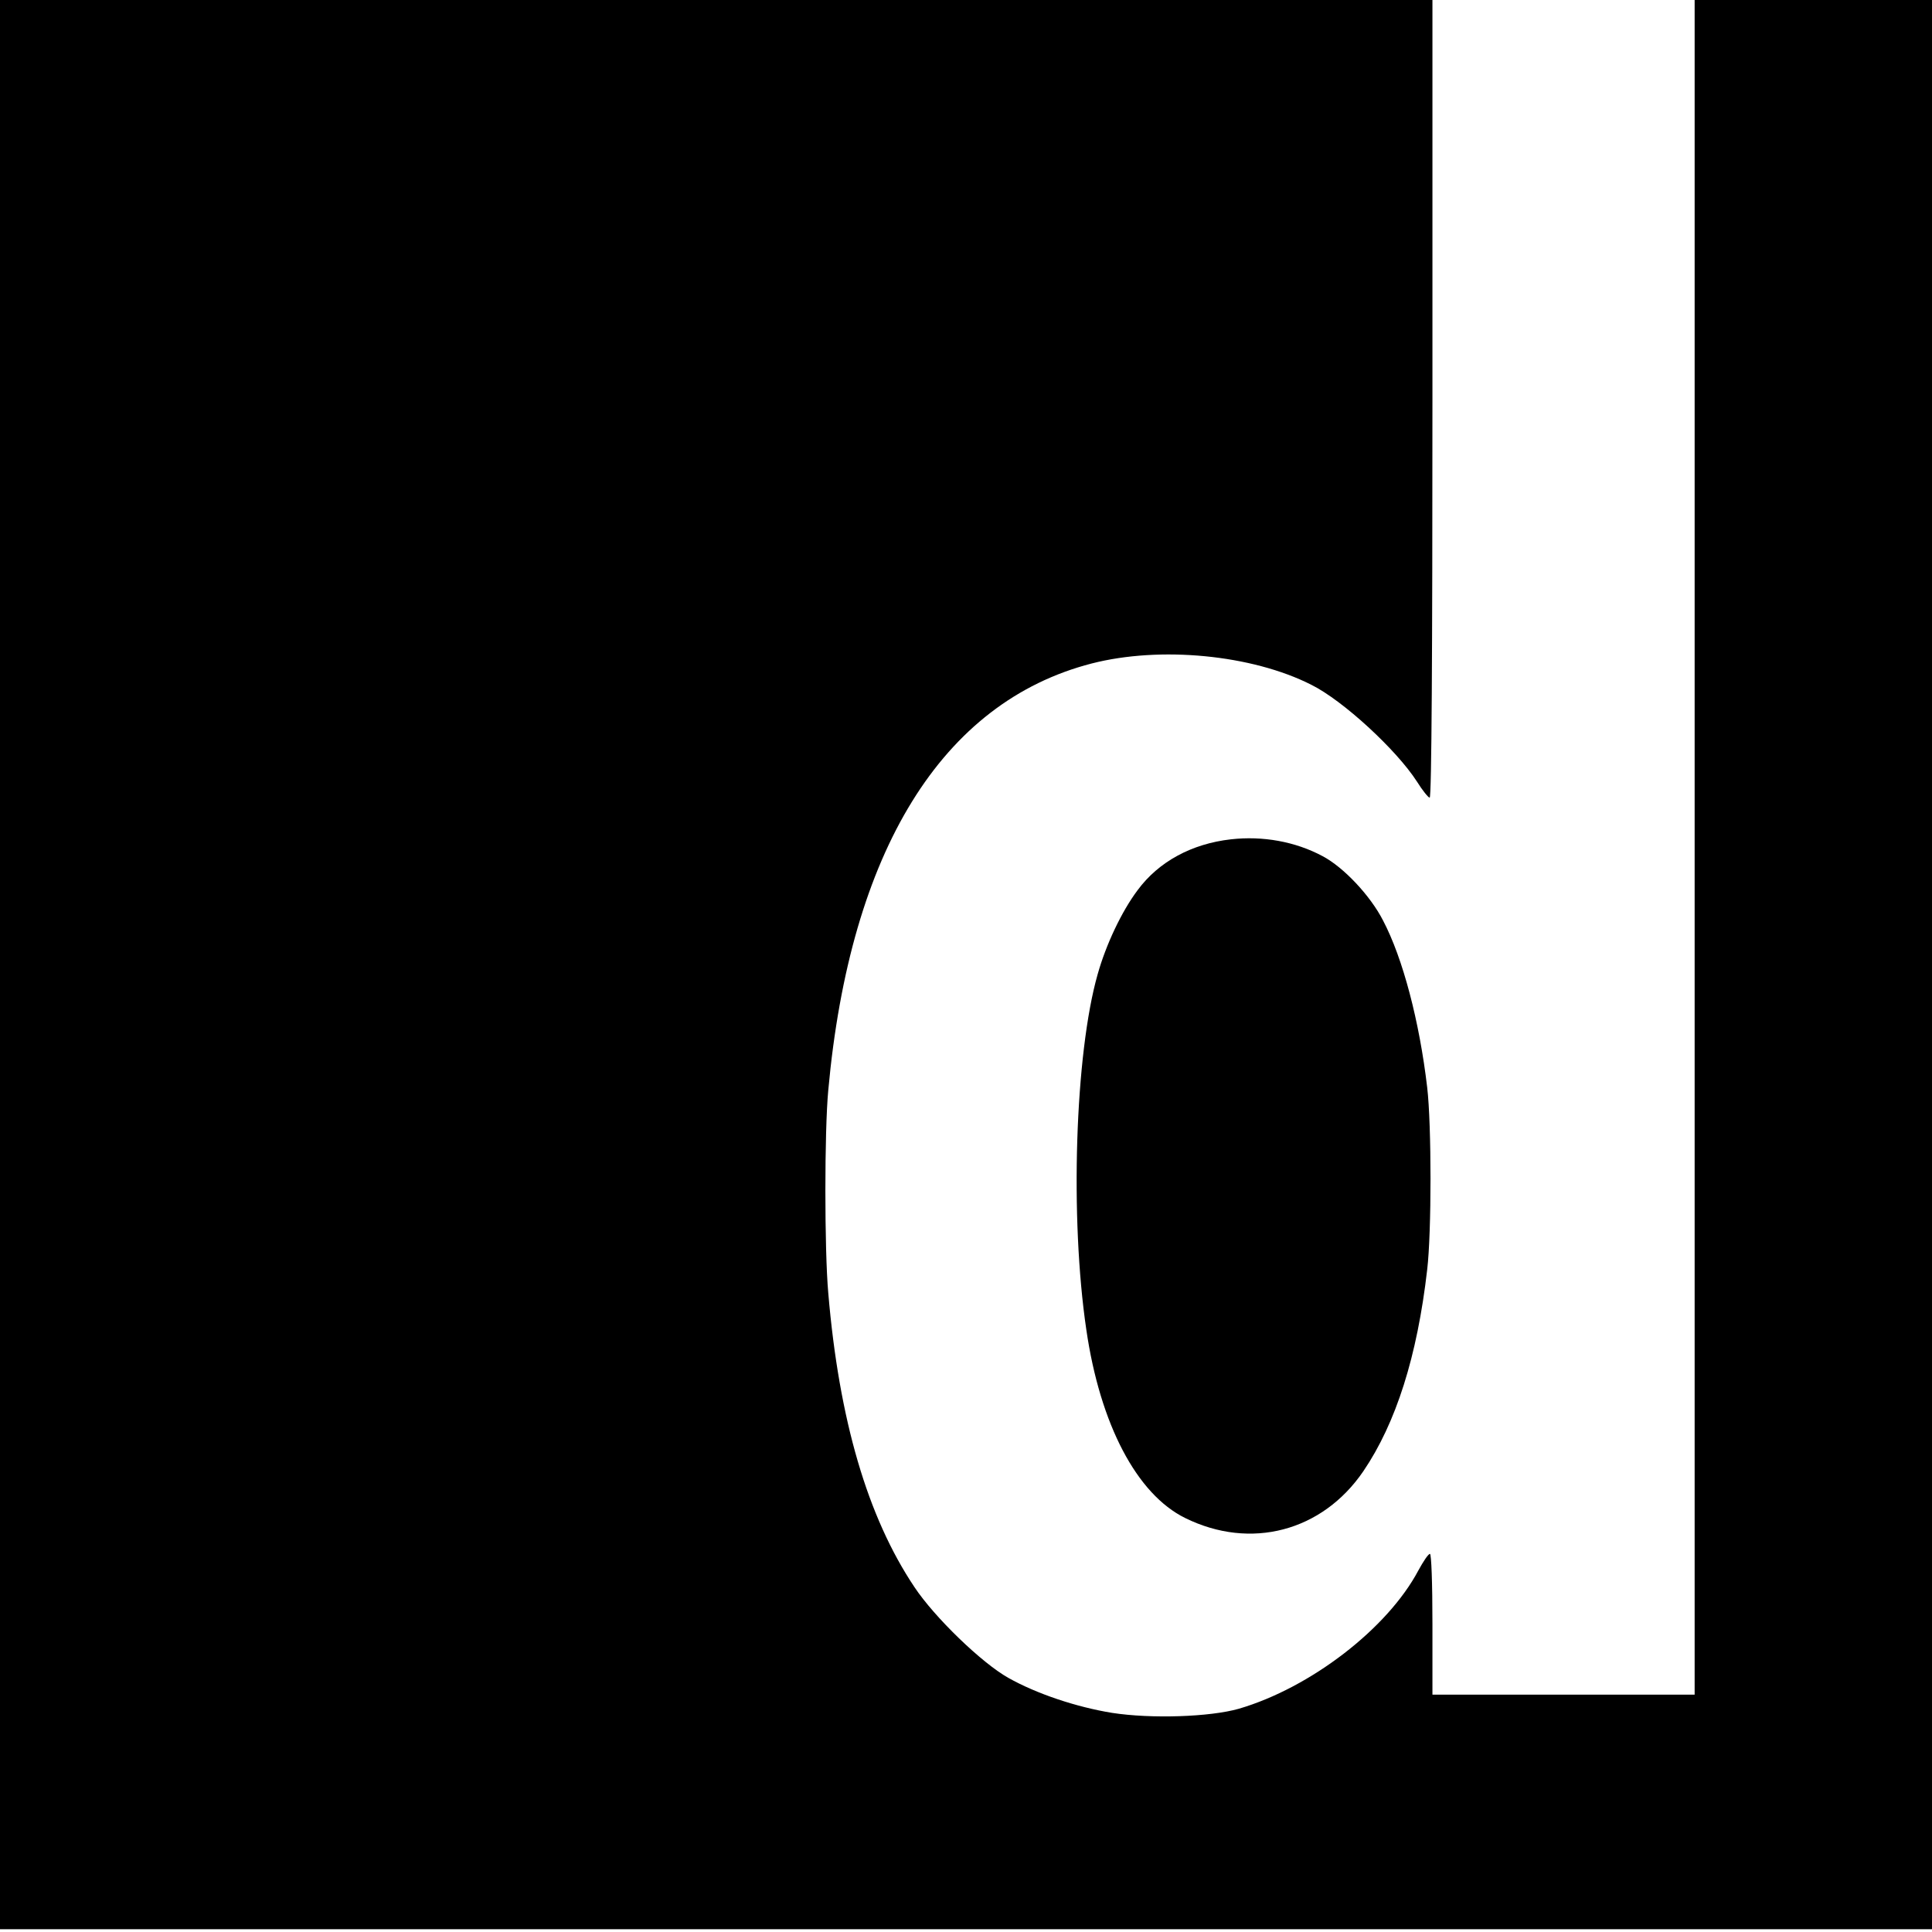 <?xml version="1.0" standalone="no"?>
<!DOCTYPE svg PUBLIC "-//W3C//DTD SVG 20010904//EN"
 "http://www.w3.org/TR/2001/REC-SVG-20010904/DTD/svg10.dtd">
<svg version="1.0" xmlns="http://www.w3.org/2000/svg"
 width="700pt" height="700pt" viewBox="0 0 700 700"
 preserveAspectRatio="xMidYMid meet">
<g transform="translate(0,700) scale(0.1,-0.1)"
fill="#000000" stroke="none">
<path d="M0 3505 l0 -3495 3500 0 3500 0 0 3495 0 3495 -430 0 -430 0 0 -3070
0 -3070 -475 0 -475 0 0 255 c0 153 -4 255 -9 255 -6 0 -24 -27 -42 -60 -112
-211 -391 -425 -650 -501 -105 -30 -318 -37 -460 -15 -129 21 -273 69 -376
127 -96 54 -267 219 -340 329 -170 254 -273 606 -312 1065 -14 156 -14 588 0
735 79 867 412 1406 954 1546 249 64 581 32 796 -77 115 -57 309 -236 383
-351 20 -32 41 -58 46 -58 7 0 10 519 10 1445 l0 1445 -2595 0 -2595 0 0
-3495z"/>
<path d="M4460 3959 c-142 -16 -262 -81 -338 -184 -58 -77 -115 -198 -145
-305 -82 -288 -101 -883 -41 -1288 50 -343 183 -596 358 -682 237 -117 497
-49 646 170 118 174 195 416 231 730 16 135 16 524 0 660 -28 239 -88 468
-160 605 -46 90 -143 193 -219 233 -99 53 -217 74 -332 61z"/>
</g>
</svg>

